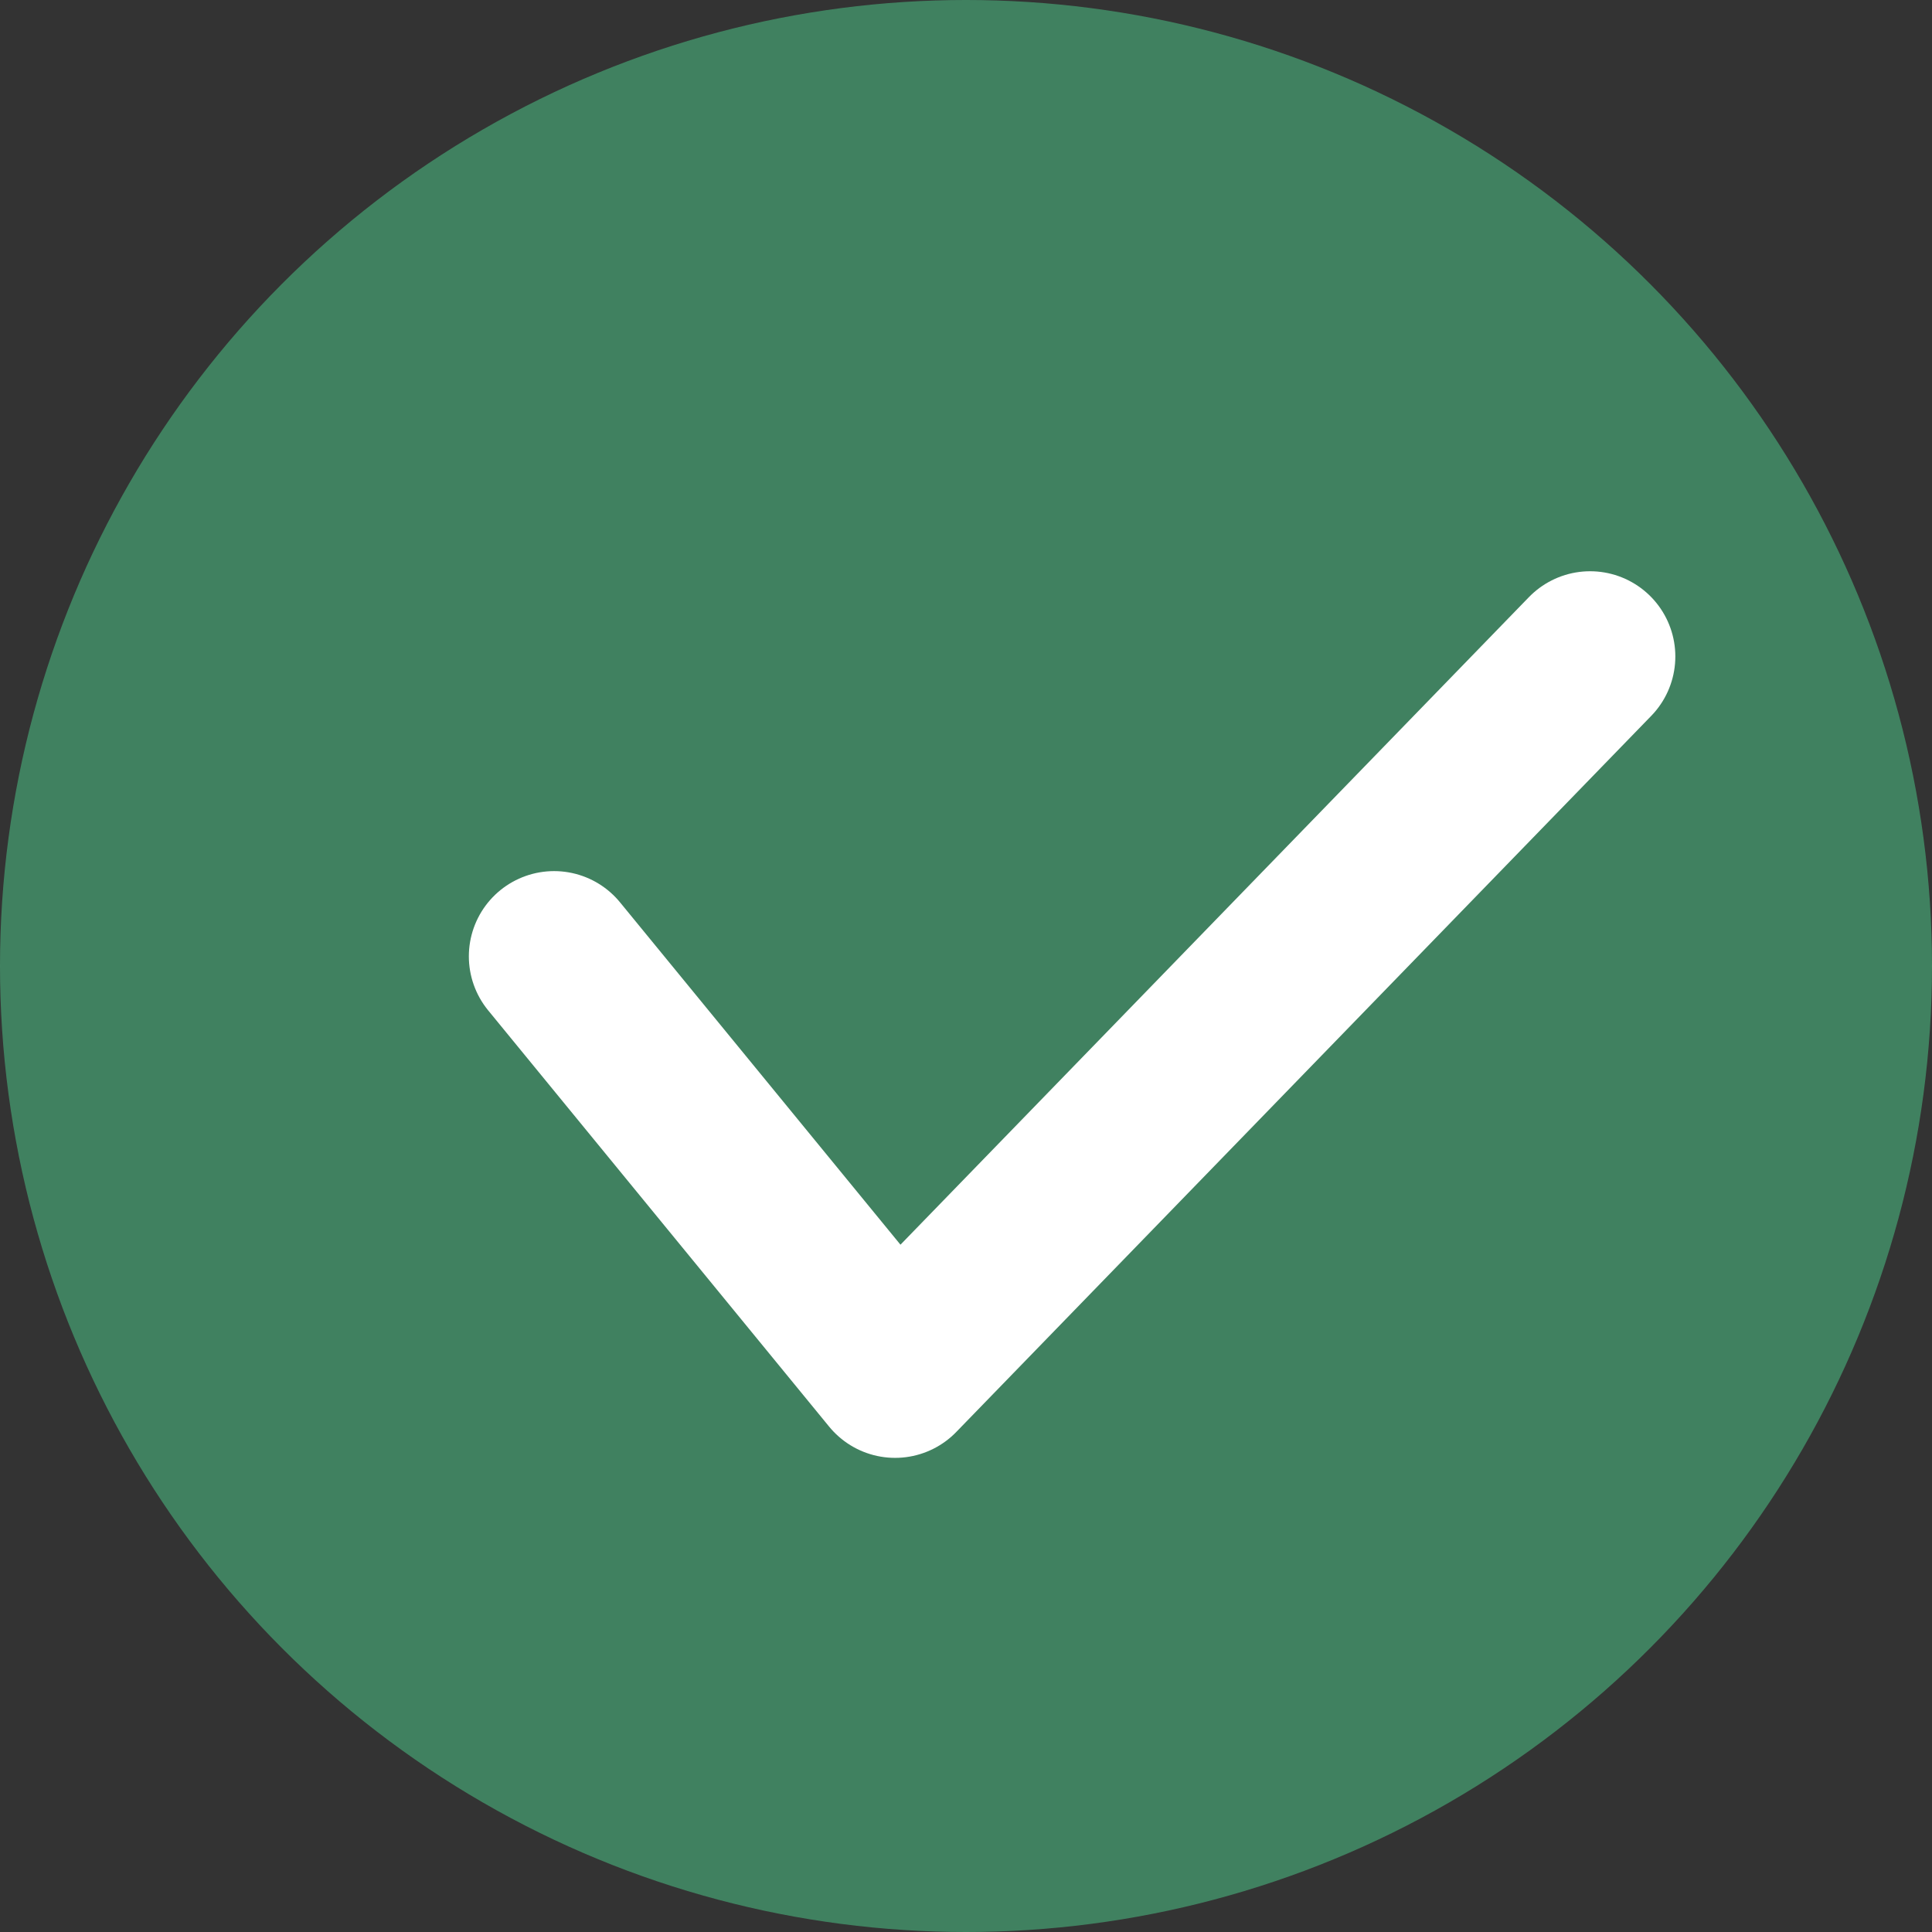<svg width="34" height="34" viewBox="0 0 34 34" fill="none" xmlns="http://www.w3.org/2000/svg">
<rect x="0" y="0" width="34" height="34" fill="#333333" stroke="none"/>
<circle cx="17" cy="17" r="17" fill="#4ED18E" fill-opacity="0.5"/>
<path d="M9.751 16.83L15.752 24.156L27.983 11.553" stroke="white" stroke-width="3" stroke-linecap="round" stroke-linejoin="round"/>
</svg>

